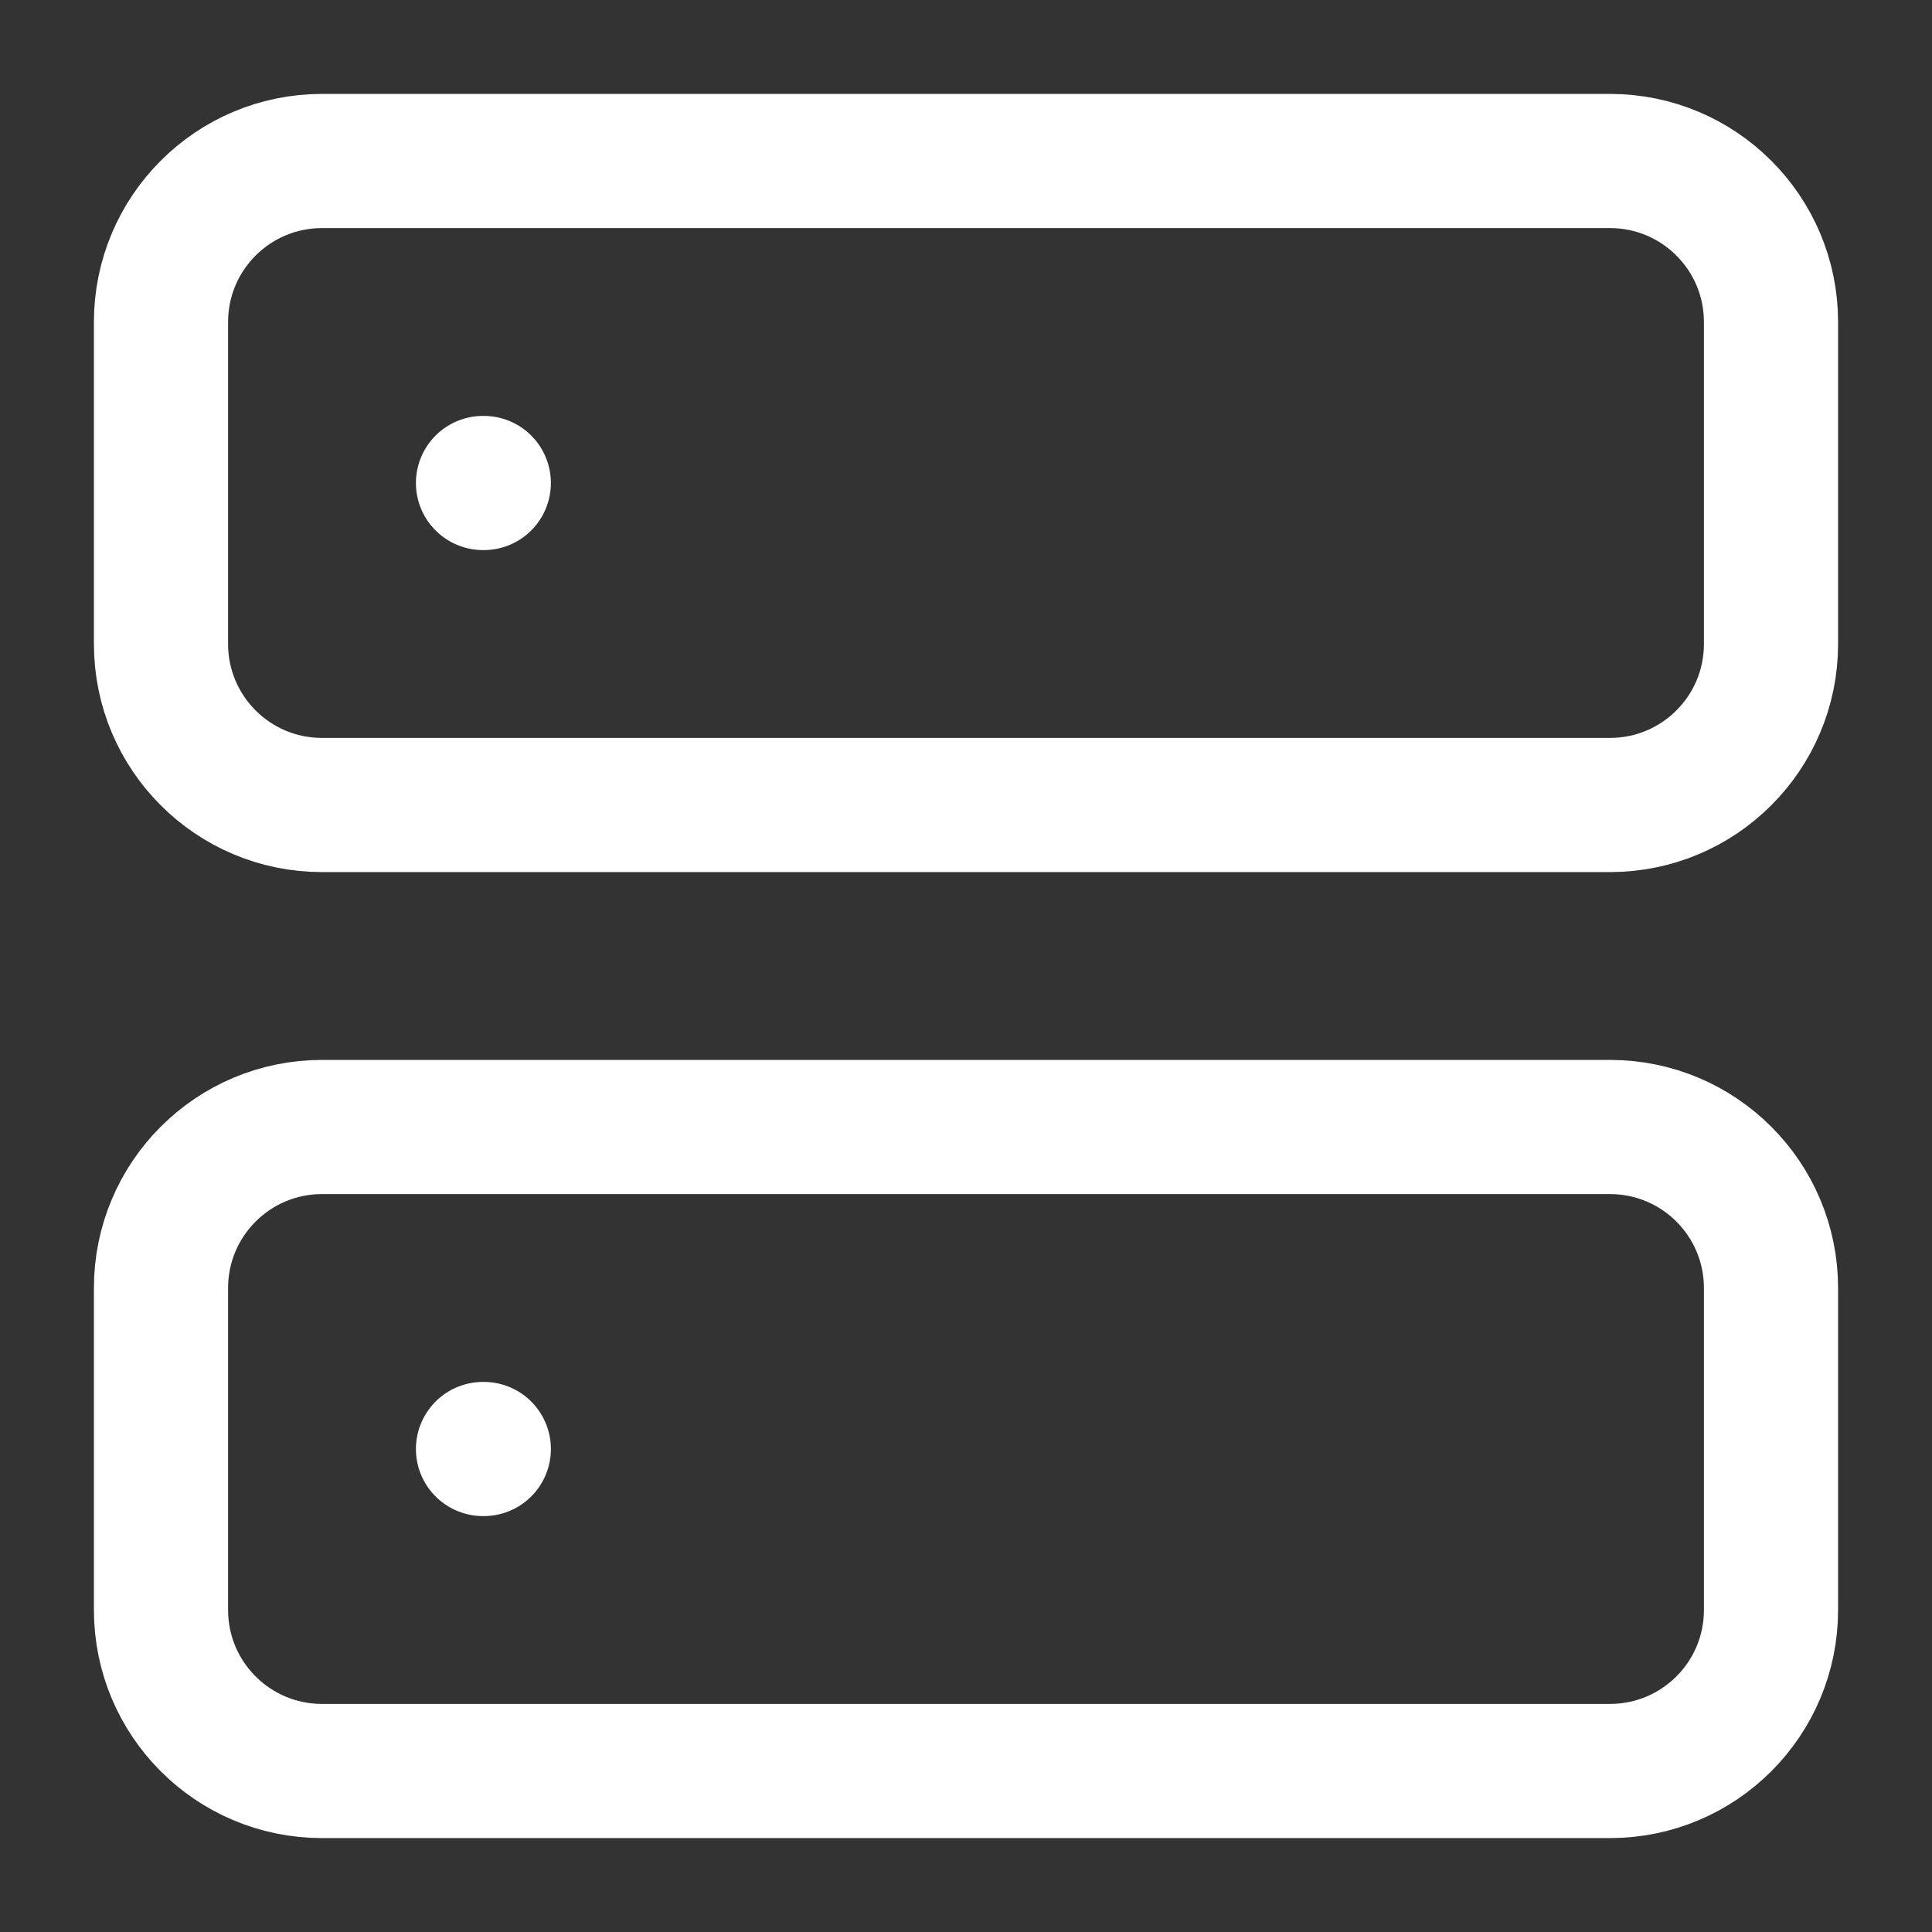 <?xml version="1.0" encoding="UTF-8"?> <svg xmlns="http://www.w3.org/2000/svg" width="36" height="36" viewBox="0 0 36 36" fill="none"><rect x="0" y="0" width="36" height="36" fill="#333333" stroke="none"/><path d="M30 3H6C4.343 3 3 4.343 3 6V12C3 13.657 4.343 15 6 15H30C31.657 15 33 13.657 33 12V6C33 4.343 31.657 3 30 3Z" stroke="white" stroke-width="2.5" stroke-linecap="round" stroke-linejoin="round"></path><path d="M30 21H6C4.343 21 3 22.343 3 24V30C3 31.657 4.343 33 6 33H30C31.657 33 33 31.657 33 30V24C33 22.343 31.657 21 30 21Z" stroke="white" stroke-width="2.5" stroke-linecap="round" stroke-linejoin="round"></path><path d="M9 9H9.015" stroke="white" stroke-width="2.5" stroke-linecap="round" stroke-linejoin="round"></path><path d="M9 27H9.015" stroke="white" stroke-width="2.5" stroke-linecap="round" stroke-linejoin="round"></path></svg> 